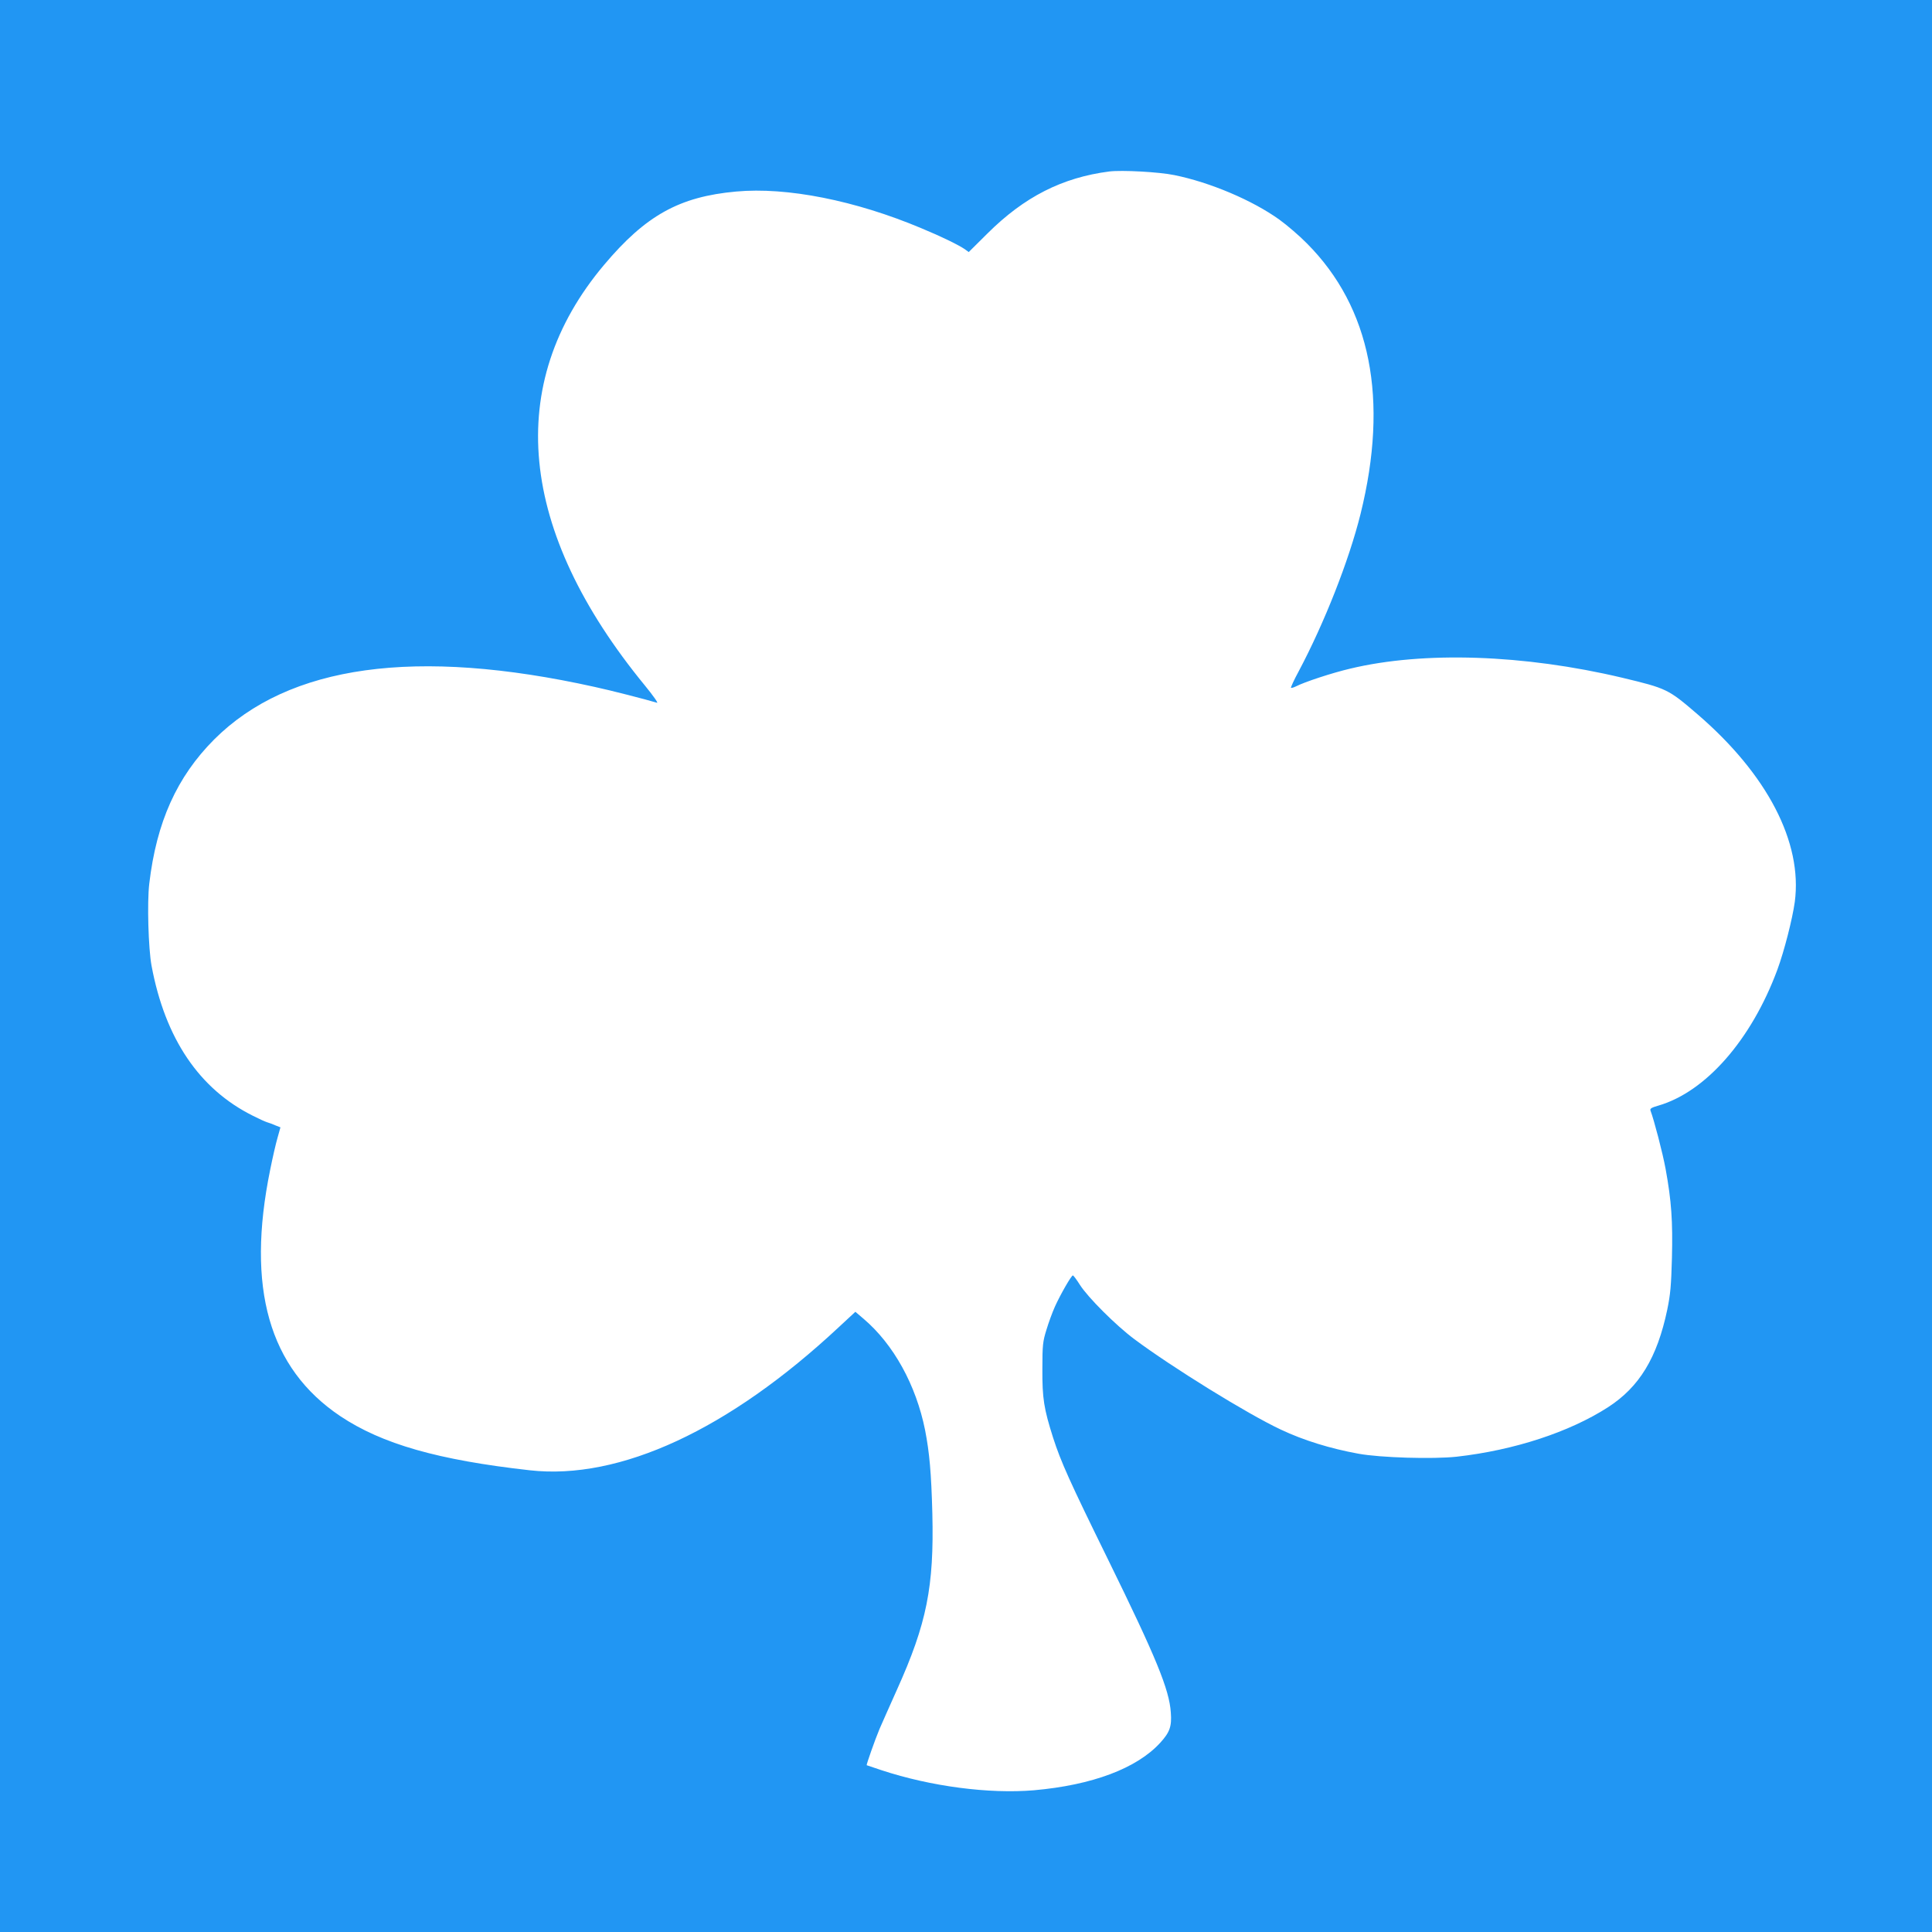 <?xml version="1.0" standalone="no"?>
<!DOCTYPE svg PUBLIC "-//W3C//DTD SVG 20010904//EN"
 "http://www.w3.org/TR/2001/REC-SVG-20010904/DTD/svg10.dtd">
<svg version="1.0" xmlns="http://www.w3.org/2000/svg"
 width="1280pt" height="1280pt" viewBox="0 0 1280 1280"
 preserveAspectRatio="xMidYMid meet">
<g transform="translate(0,1280) scale(0.1,-0.1)"
fill="#2196f3" stroke="none">
<path d="M0 6400 l0 -6400 6400 0 6400 0 0 6400 0 6400 -6400 0 -6400 0 0
-6400z m7780 5240 c237 -48 518 -167 696 -295 50 -36 133 -107 183 -158 423
-425 543 -1032 355 -1792 -77 -310 -240 -723 -410 -1043 -31 -57 -53 -106 -51
-109 3 -2 18 2 34 10 54 28 238 89 358 117 487 117 1153 94 1802 -60 296 -71
305 -75 498 -241 464 -399 698 -850 646 -1244 -16 -115 -70 -326 -116 -451
-172 -463 -474 -808 -788 -899 -46 -13 -57 -20 -52 -33 24 -64 80 -278 100
-386 39 -213 48 -348 42 -590 -5 -184 -10 -241 -31 -343 -67 -319 -185 -512
-392 -646 -256 -165 -622 -285 -1003 -328 -156 -17 -506 -7 -652 20 -186 34
-362 88 -514 160 -220 103 -721 413 -970 599 -123 92 -307 276 -360 359 -22
35 -43 63 -47 63 -10 0 -83 -127 -119 -207 -17 -38 -42 -106 -56 -153 -24 -77
-27 -101 -27 -260 -1 -195 10 -263 71 -455 52 -161 109 -288 363 -805 319
-650 407 -863 417 -1016 7 -92 -7 -131 -70 -200 -155 -170 -451 -281 -837
-315 -297 -25 -682 25 -1010 133 -52 17 -96 32 -98 33 -3 3 54 166 85 240 14
33 66 149 115 259 198 439 247 683 235 1170 -7 268 -19 402 -48 551 -60 299
-209 569 -408 738 l-54 46 -110 -102 c-727 -679 -1451 -1015 -2047 -948 -608
68 -979 174 -1256 359 -472 317 -624 849 -464 1632 16 80 38 176 49 213 l19
68 -33 13 c-17 8 -43 17 -56 21 -13 4 -55 23 -94 43 -355 177 -581 511 -671
994 -21 113 -30 419 -15 544 48 408 183 707 430 955 495 494 1336 611 2521
348 111 -24 336 -82 413 -105 10 -3 -27 49 -81 115 -840 1024 -934 1997 -270
2786 276 328 499 452 875 486 336 31 790 -59 1227 -243 133 -55 247 -111 288
-139 l26 -19 124 123 c244 243 496 371 808 411 83 10 328 -3 430 -24z"/>
</g>
</svg>
